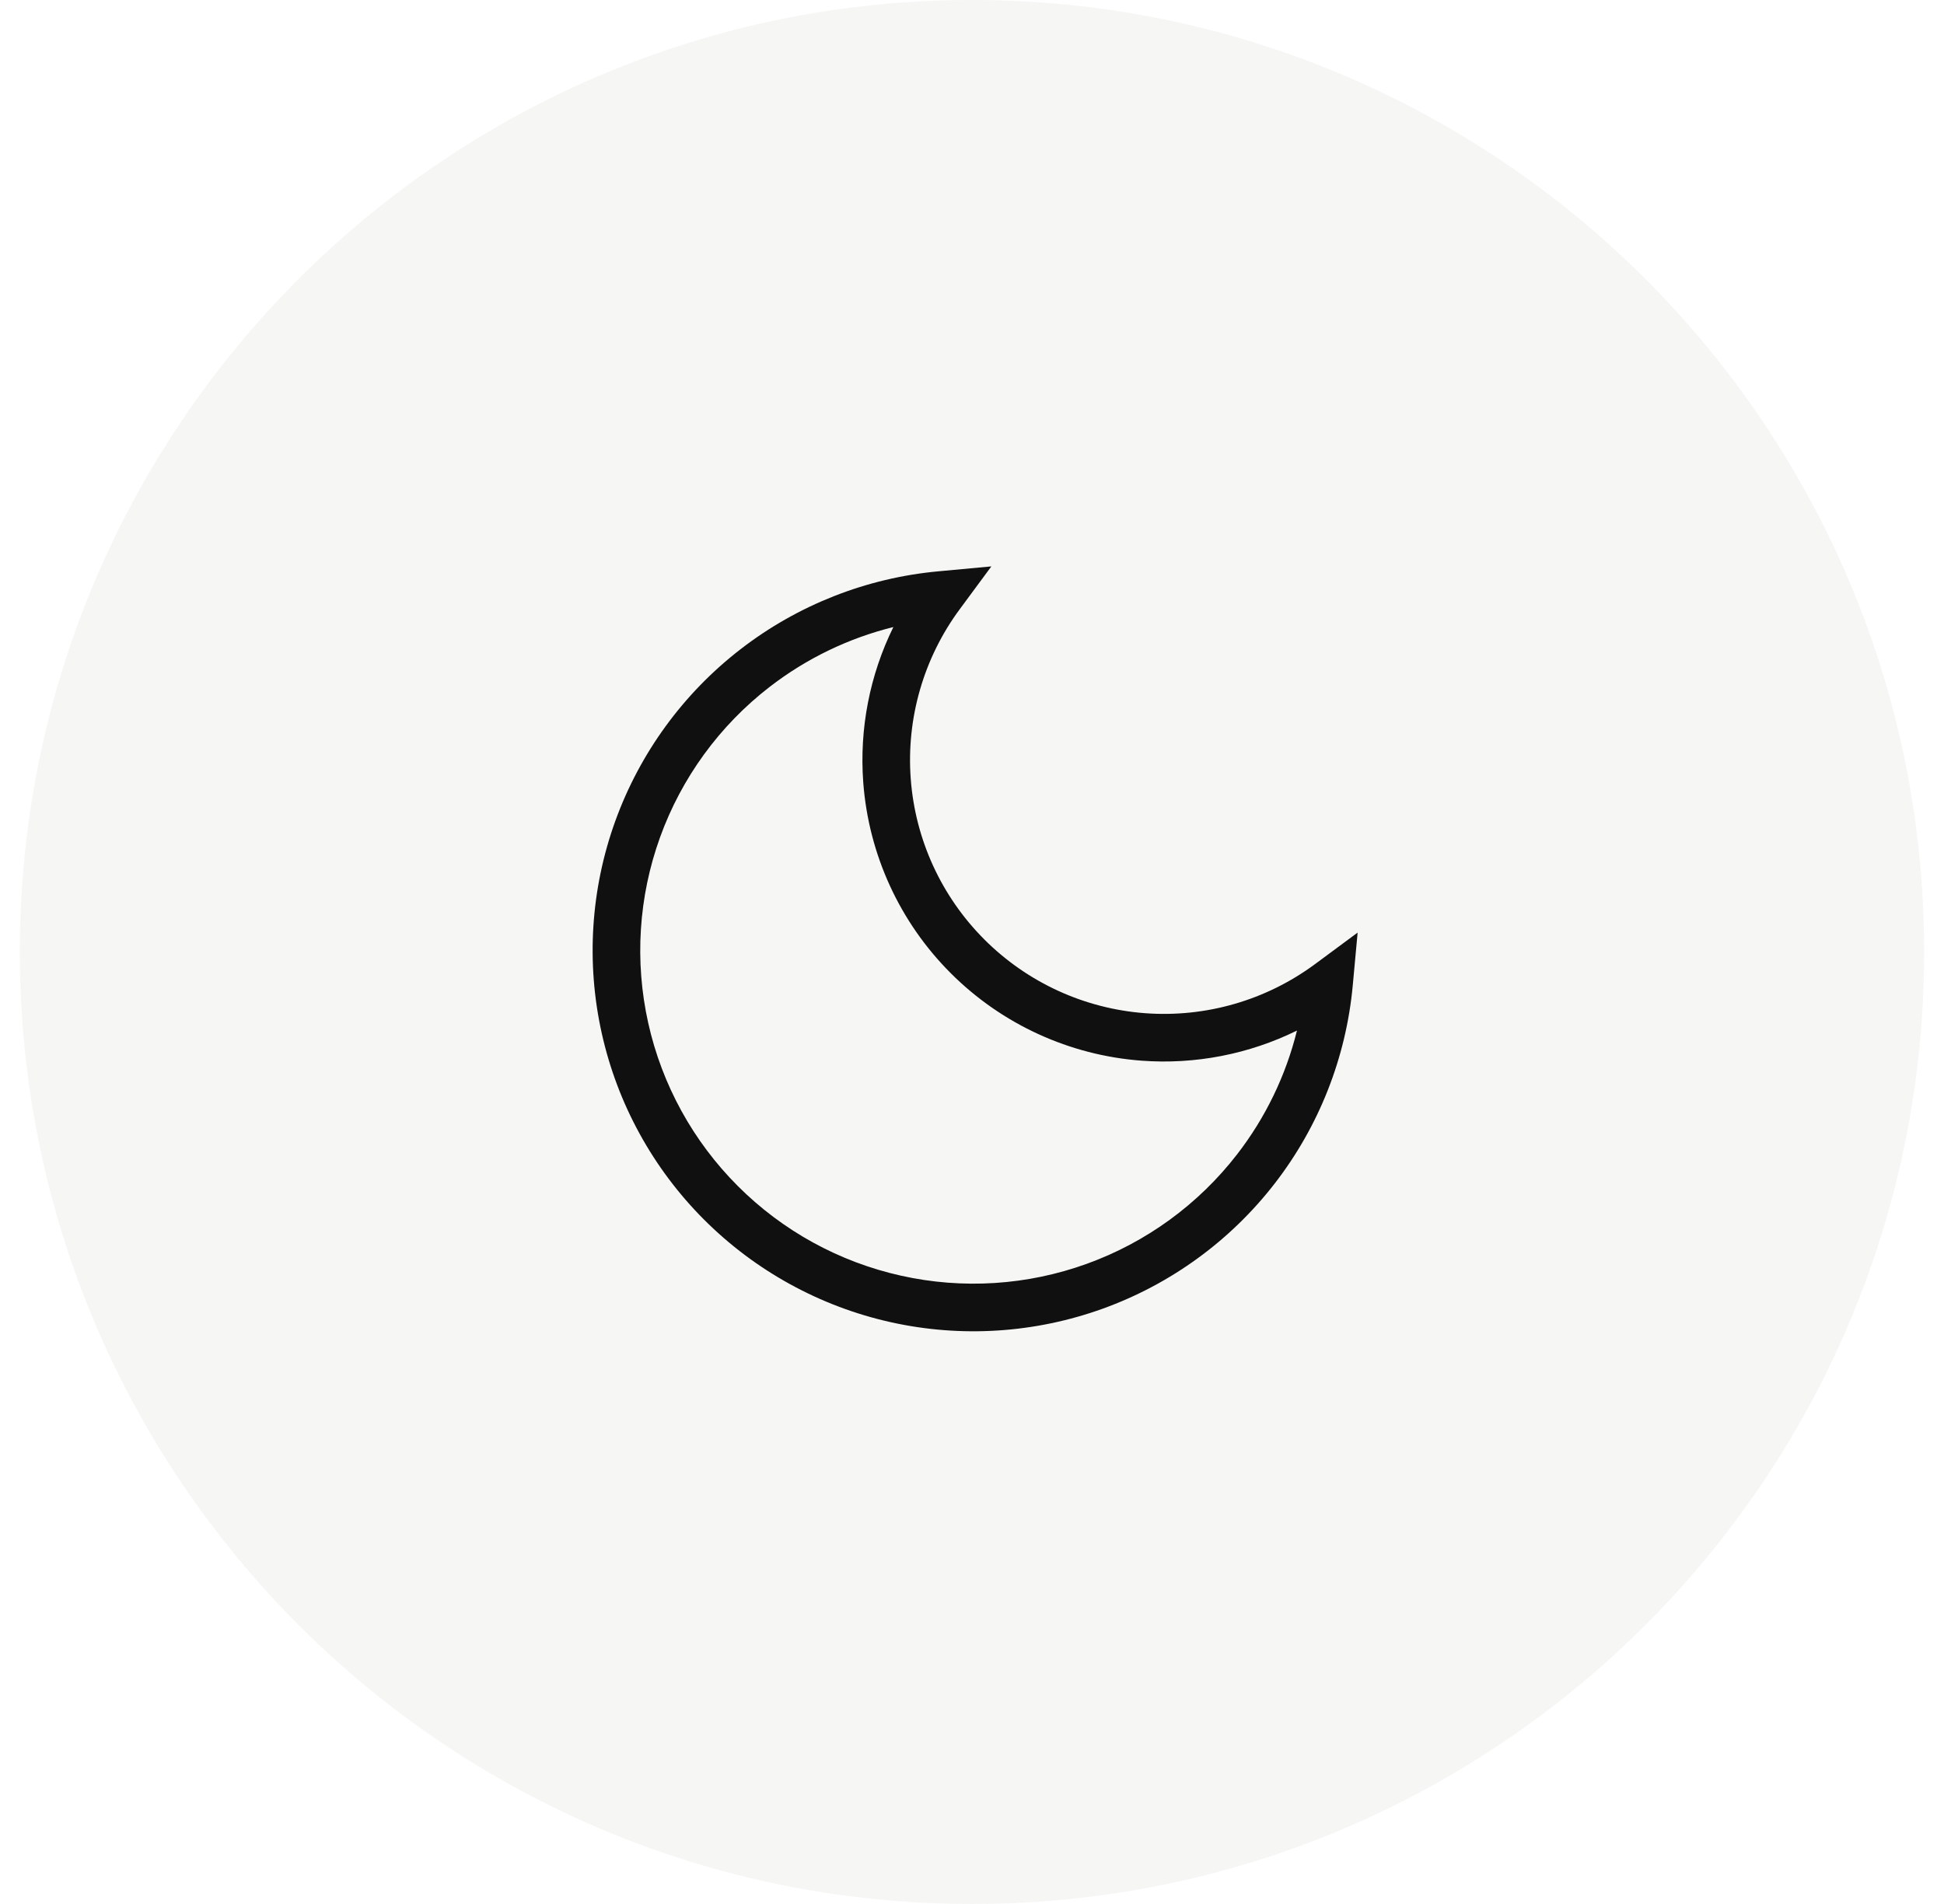<svg width="49" height="48" viewBox="0 0 49 48" fill="none" xmlns="http://www.w3.org/2000/svg">
<path d="M0.5 24C0.5 10.745 11.245 0 24.5 0C37.755 0 48.5 10.745 48.5 24C48.5 37.255 37.755 48 24.5 48C11.245 48 0.5 37.255 0.5 24Z" fill="#EAE9E7" fill-opacity="0.4"/>
<path fill-rule="evenodd" clip-rule="evenodd" d="M24.988 14.279L24.192 15.357C23.281 16.589 22.842 18.108 22.956 19.637C23.07 21.166 23.729 22.602 24.813 23.686C25.897 24.77 27.334 25.429 28.863 25.543C30.391 25.657 31.91 25.219 33.143 24.308L34.22 23.511L34.097 24.845C33.929 26.661 33.248 28.391 32.132 29.834C31.017 31.276 29.514 32.371 27.799 32.991C26.084 33.61 24.228 33.729 22.448 33.332C20.669 32.935 19.039 32.039 17.749 30.75C16.46 29.461 15.564 27.831 15.168 26.051C14.771 24.271 14.889 22.416 15.508 20.701C16.128 18.985 17.223 17.482 18.666 16.367C20.108 15.252 21.838 14.57 23.654 14.403L24.988 14.279ZM22.518 15.808C21.389 16.088 20.326 16.6 19.399 17.317C18.137 18.292 17.179 19.608 16.637 21.108C16.095 22.609 15.992 24.233 16.339 25.79C16.686 27.347 17.47 28.773 18.598 29.901C19.726 31.03 21.152 31.813 22.709 32.16C24.267 32.508 25.891 32.404 27.391 31.862C28.892 31.32 30.207 30.362 31.183 29.1C31.9 28.173 32.412 27.11 32.691 25.981C31.483 26.575 30.132 26.841 28.773 26.74C26.958 26.605 25.252 25.822 23.965 24.535C22.677 23.248 21.895 21.541 21.759 19.726C21.658 18.368 21.924 17.016 22.518 15.808Z" fill="#101010"/>
</svg>
